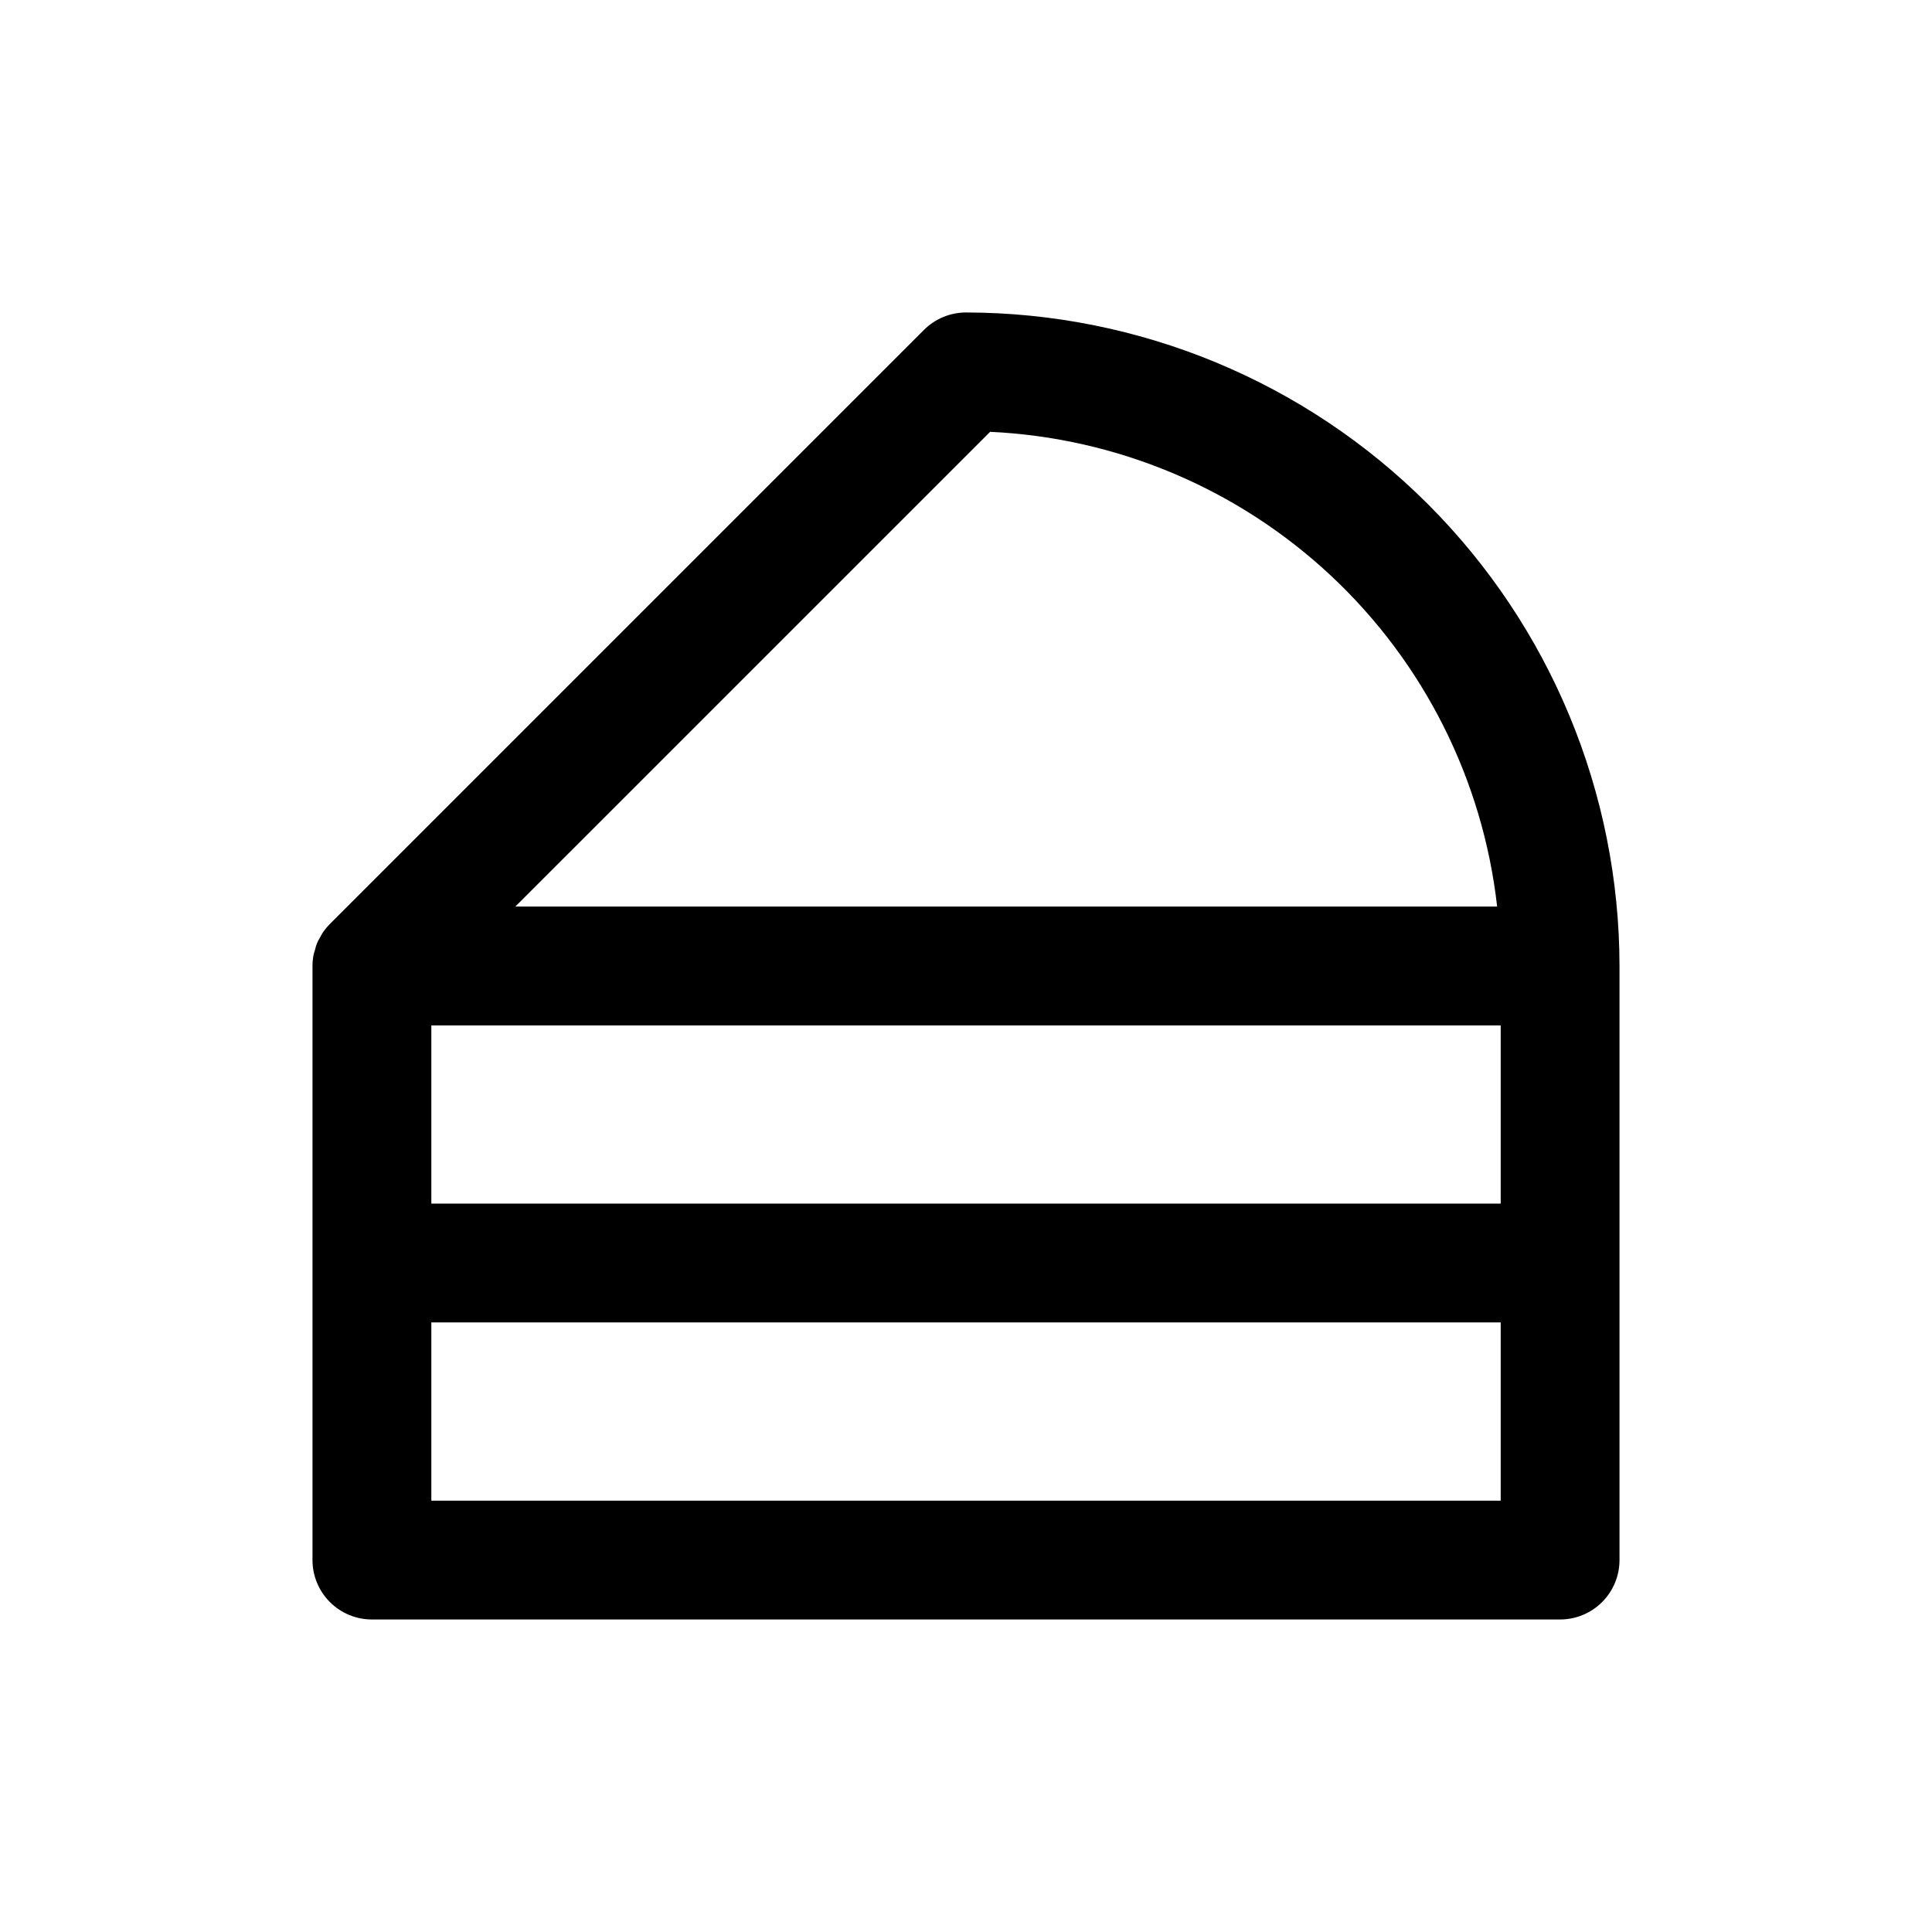 <?xml version="1.0" encoding="UTF-8"?>
<!-- Uploaded to: SVG Repo, www.svgrepo.com, Generator: SVG Repo Mixer Tools -->
<svg fill="#000000" width="800px" height="800px" version="1.1" viewBox="144 144 512 512" xmlns="http://www.w3.org/2000/svg">
 <path d="m400 226.81c-4.176 0.004-8.18 1.66-11.133 4.613l-157.44 157.44c-0.734 0.738-1.398 1.547-1.977 2.418-0.25 0.371-0.418 0.789-0.637 1.164-0.625 0.961-1.062 2.027-1.297 3.148-0.133 0.457-0.309 0.891-0.402 1.363-0.199 1-0.297 2.016-0.301 3.039v157.44c0 4.176 1.66 8.18 4.613 11.133 2.953 2.953 6.957 4.613 11.133 4.613h314.88c4.176 0 8.18-1.66 11.133-4.613 2.953-2.953 4.613-6.957 4.613-11.133v-157.44c-0.051-45.918-18.316-89.938-50.781-122.4-32.469-32.469-76.488-50.73-122.4-50.785zm141.7 314.88h-283.39v-47.234h283.39zm0-78.719h-283.39v-47.234h283.39zm-261.13-78.723 125.82-125.81c33.695 1.57 65.73 15.098 90.355 38.156 24.625 23.055 40.23 54.133 44.012 87.652z"/>
</svg>